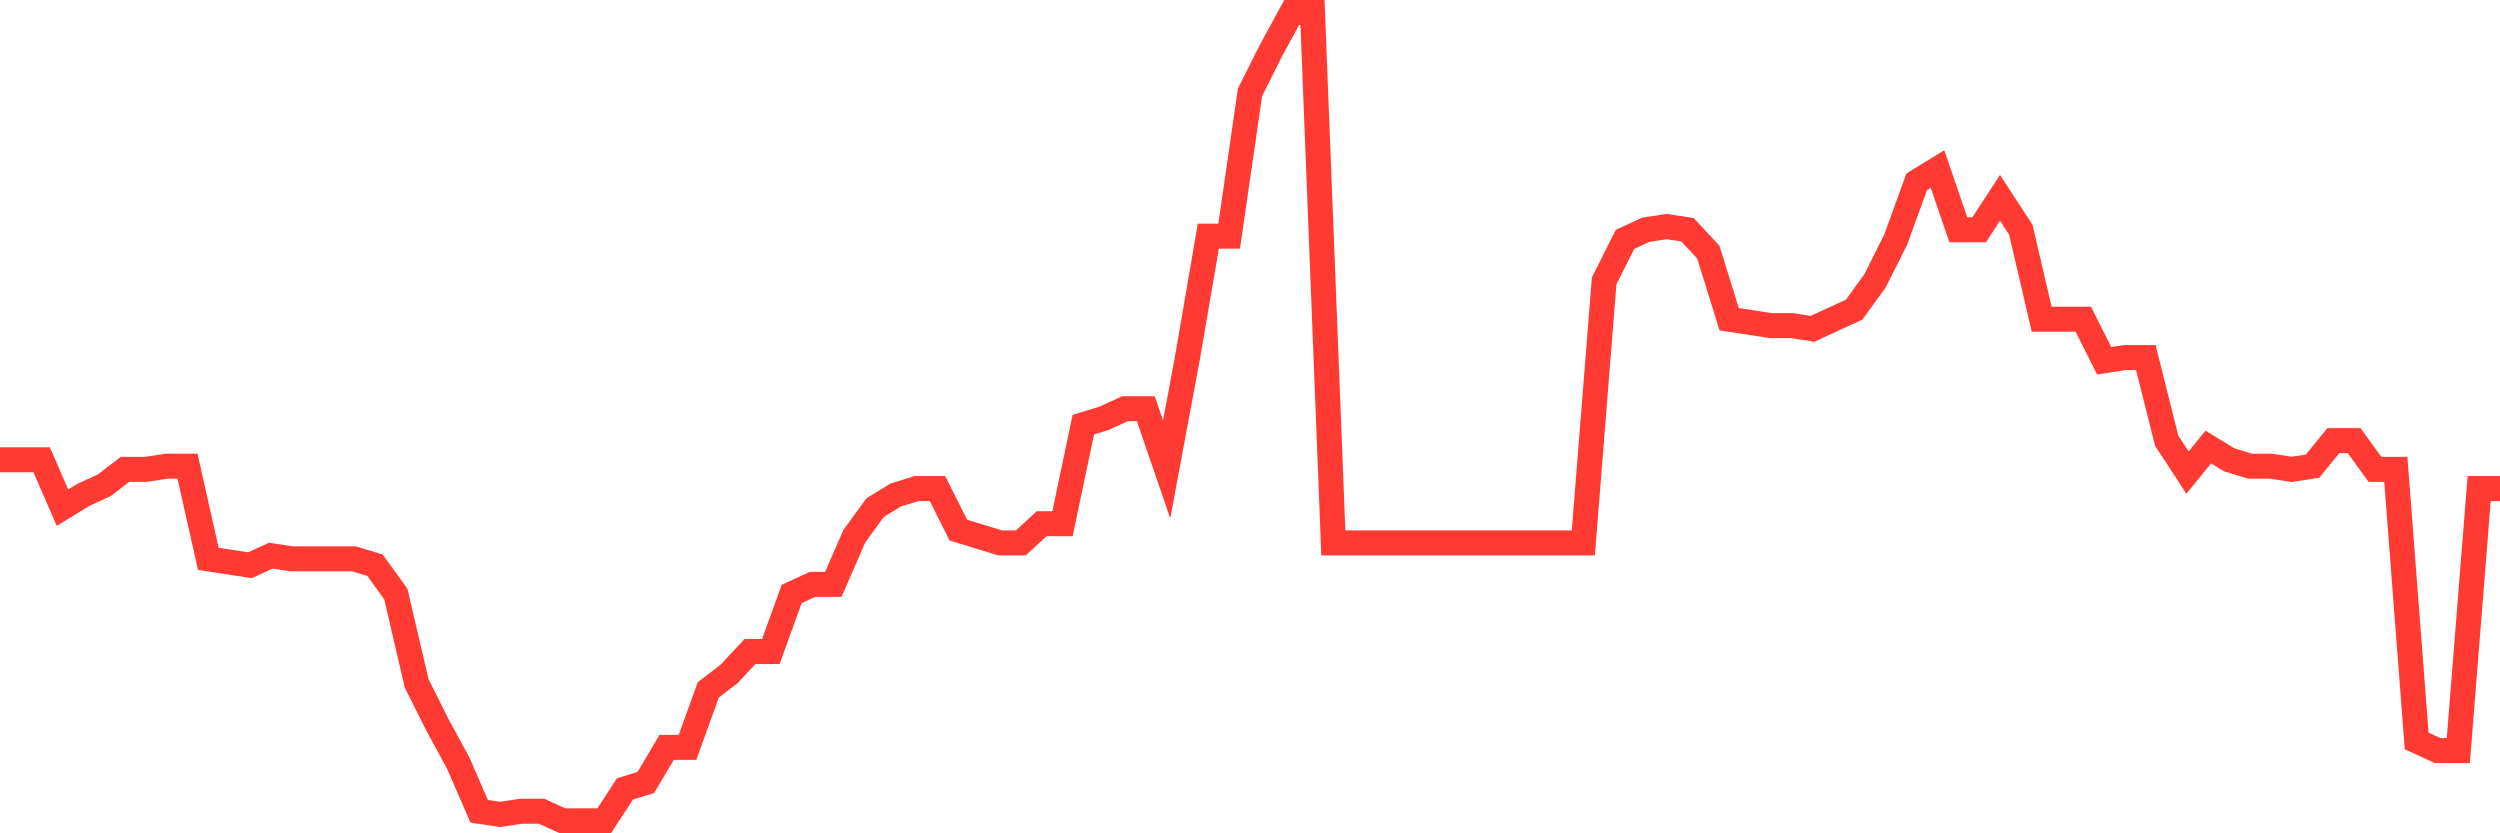 <svg
  xmlns="http://www.w3.org/2000/svg"
  xmlns:xlink="http://www.w3.org/1999/xlink"
  width="120"
  height="40"
  viewBox="0 0 120 40"
  preserveAspectRatio="none"
>
  <polyline
    points="0,22.07 1,22.07 2,22.07 3,24.371 4,23.757 5,23.297 6,22.53 7,22.53 8,22.377 9,22.377 10,26.825 11,26.978 12,27.131 13,26.671 14,26.825 15,26.825 16,26.825 17,26.825 18,27.131 19,28.511 20,32.806 21,34.799 22,36.64 23,38.94 24,39.093 25,38.94 26,38.94 27,39.4 28,39.4 29,39.4 30,37.866 31,37.56 32,35.873 33,35.873 34,33.112 35,32.345 36,31.272 37,31.272 38,28.511 39,28.051 40,28.051 41,25.751 42,24.371 43,23.757 44,23.451 45,23.451 46,25.444 47,25.751 48,26.058 49,26.058 50,25.138 51,25.138 52,20.383 53,20.077 54,19.617 55,19.617 56,22.53 57,17.163 58,11.335 59,11.335 60,4.434 61,2.44 62,0.6 63,0.6 64,26.058 65,26.058 66,26.058 67,26.058 68,26.058 69,26.058 70,26.058 71,26.058 72,26.058 73,26.058 74,26.058 75,26.058 76,26.058 77,13.482 78,11.489 79,11.028 80,10.875 81,11.028 82,12.102 83,15.323 84,15.476 85,15.629 86,15.629 87,15.783 88,15.323 89,14.862 90,13.482 91,11.489 92,8.728 93,8.115 94,11.028 95,11.028 96,9.495 97,11.028 98,15.323 99,15.323 100,15.323 101,17.316 102,17.163 103,17.163 104,21.15 105,22.684 106,21.457 107,22.07 108,22.377 109,22.377 110,22.53 111,22.377 112,21.15 113,21.15 114,22.53 115,22.53 116,35.566 117,36.026 118,36.026 119,23.451 120,23.451"
    fill="none"
    stroke="#ff3a33"
    stroke-width="1.2"
  >
  </polyline>
</svg>
